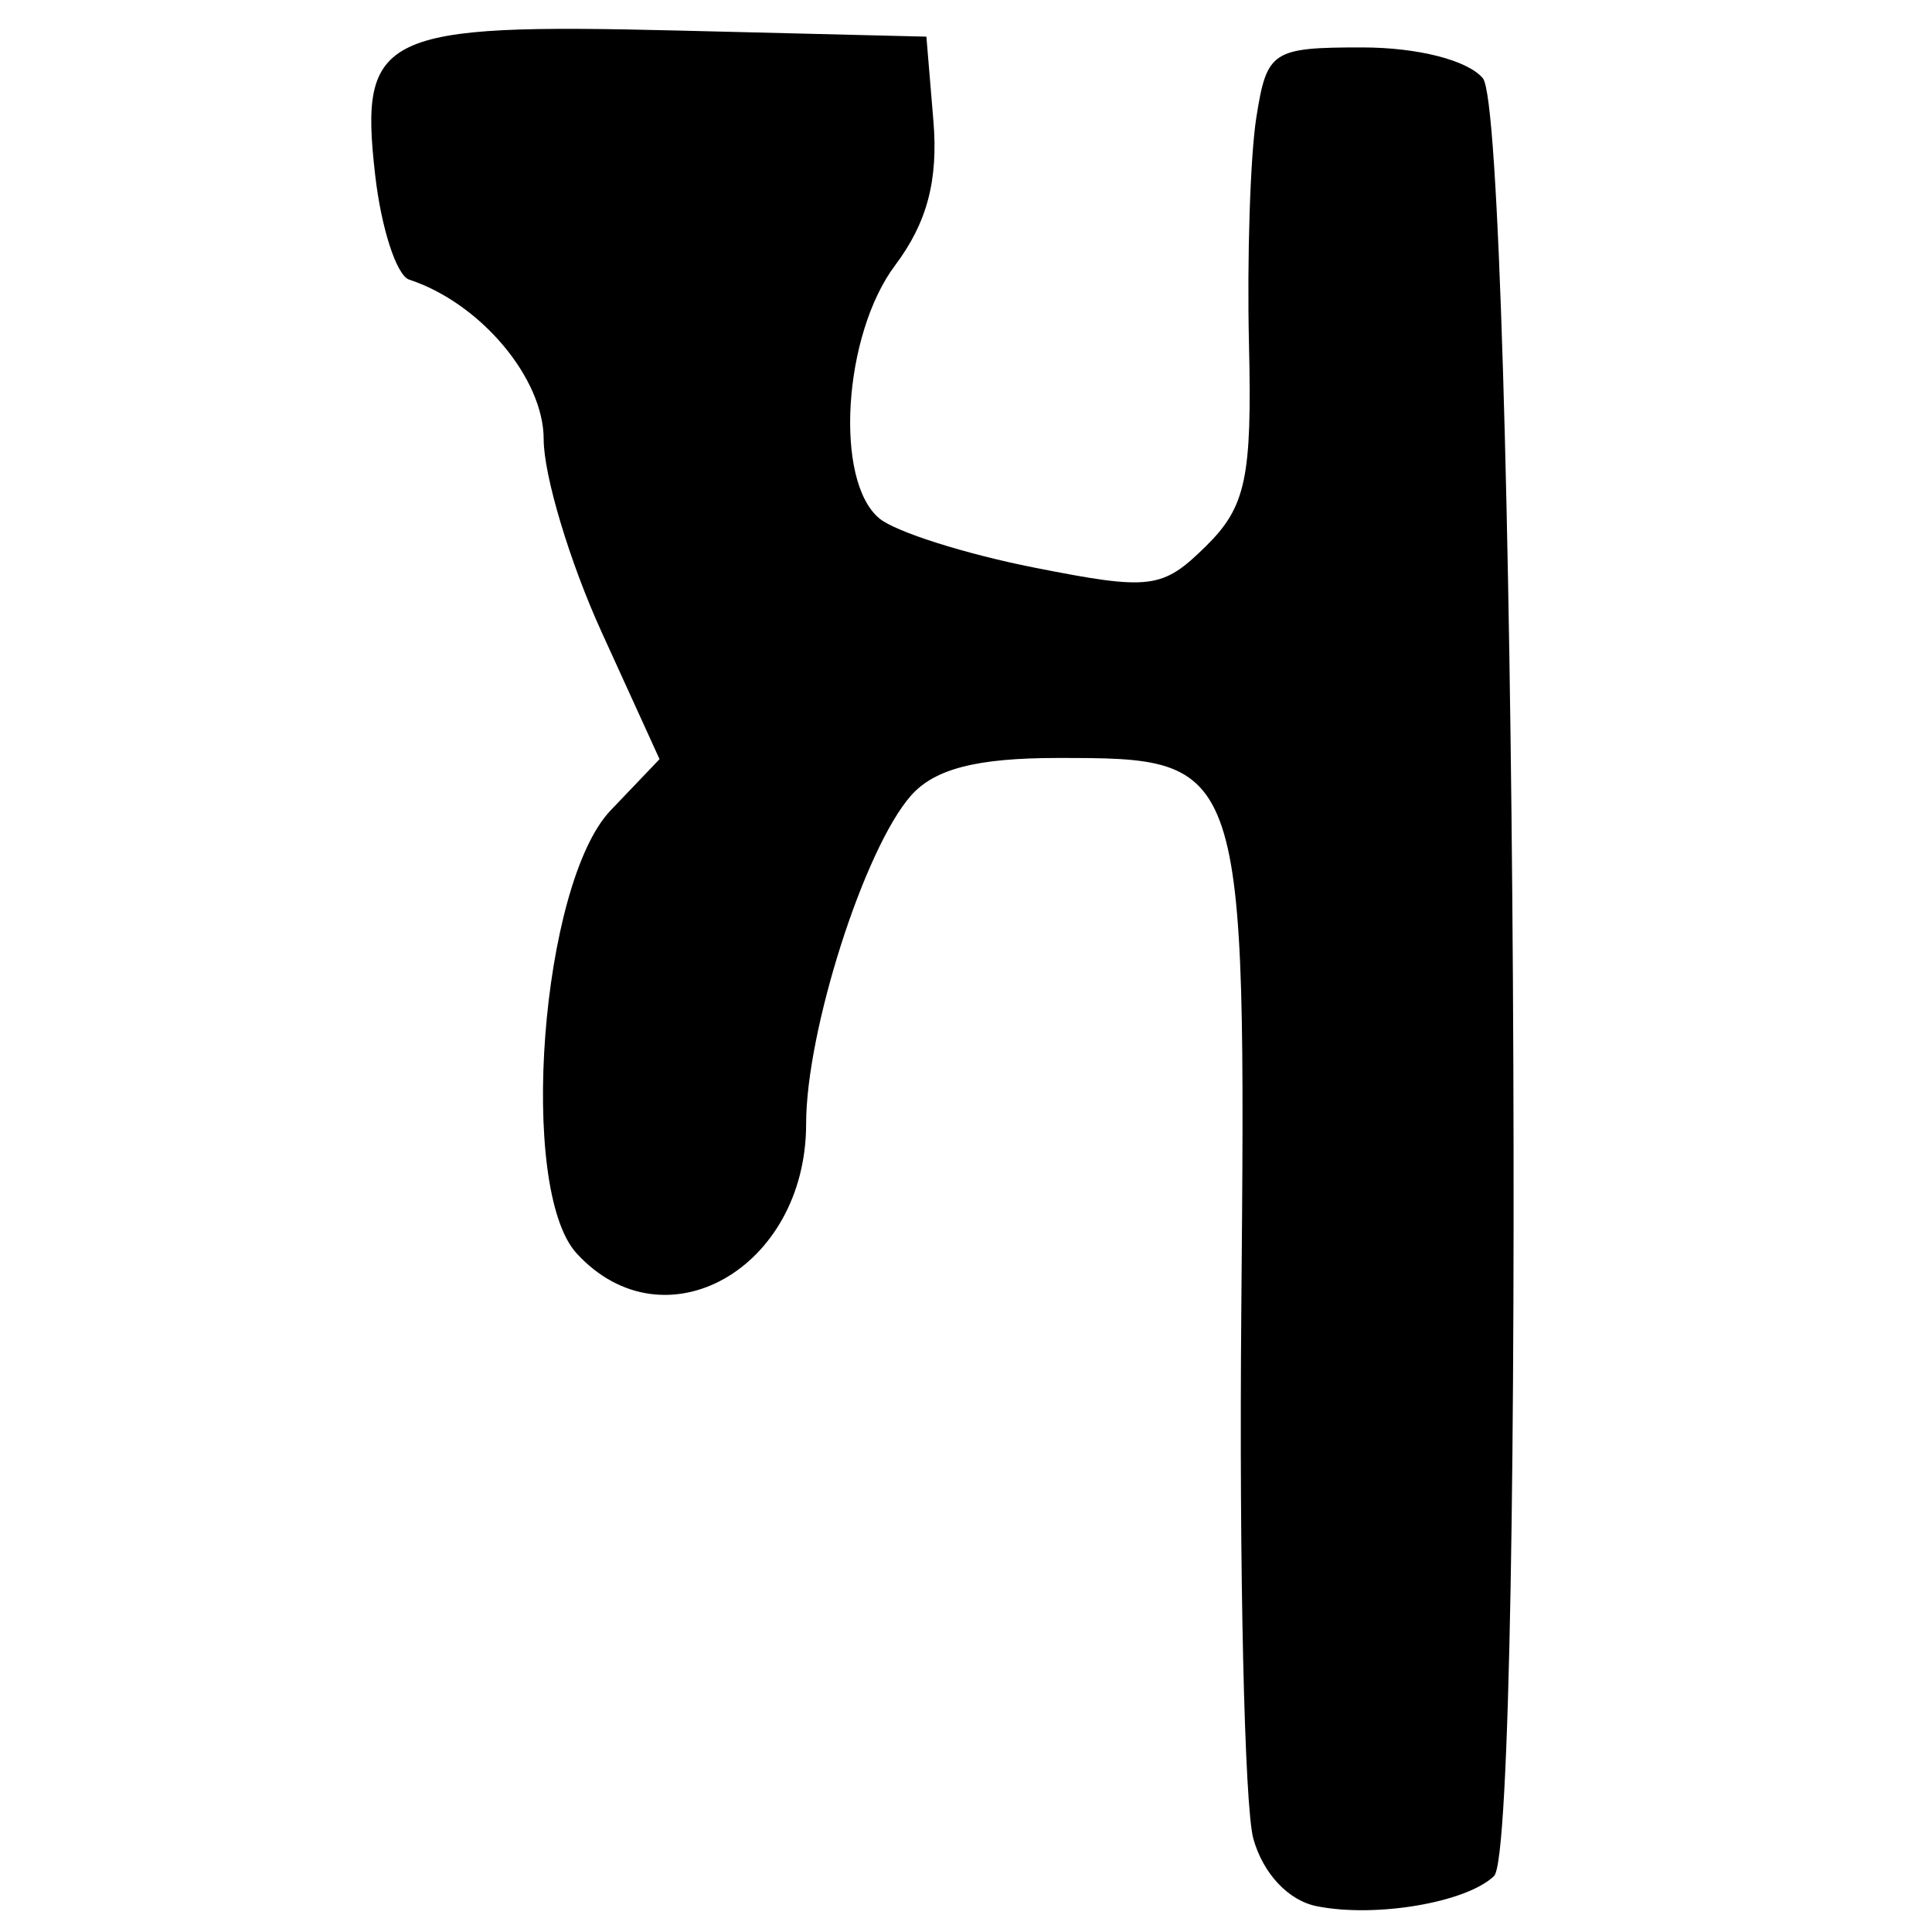 <?xml version="1.0" encoding="UTF-8" standalone="no"?>
<!-- Created with Inkscape (http://www.inkscape.org/) -->
<svg
   xmlns:dc="http://purl.org/dc/elements/1.1/"
   xmlns:cc="http://creativecommons.org/ns#"
   xmlns:rdf="http://www.w3.org/1999/02/22-rdf-syntax-ns#"
   xmlns:svg="http://www.w3.org/2000/svg"
   xmlns="http://www.w3.org/2000/svg"
   xmlns:sodipodi="http://sodipodi.sourceforge.net/DTD/sodipodi-0.dtd"
   xmlns:inkscape="http://www.inkscape.org/namespaces/inkscape"
   width="64px"
   height="64px"
   id="svg2403"
   sodipodi:version="0.32"
   inkscape:version="0.46"
   sodipodi:docname="gupta_allahabad_a.svg"
   inkscape:output_extension="org.inkscape.output.svg.inkscape">
  <defs
     id="defs2405">
    <inkscape:perspective
       sodipodi:type="inkscape:persp3d"
       inkscape:vp_x="0 : 32 : 1"
       inkscape:vp_y="0 : 1000 : 0"
       inkscape:vp_z="64 : 32 : 1"
       inkscape:persp3d-origin="32 : 21.333333 : 1"
       id="perspective2411" />
    <inkscape:perspective
       id="perspective2420"
       inkscape:persp3d-origin="372.04724 : 350.78739 : 1"
       inkscape:vp_z="744.09448 : 526.18109 : 1"
       inkscape:vp_y="0 : 1000 : 0"
       inkscape:vp_x="0 : 526.18109 : 1"
       sodipodi:type="inkscape:persp3d" />
  </defs>
  <sodipodi:namedview
     id="base"
     pagecolor="#ffffff"
     bordercolor="#666666"
     borderopacity="1.0"
     inkscape:pageopacity="0.0"
     inkscape:pageshadow="2"
     inkscape:zoom="5.5"
     inkscape:cx="32"
     inkscape:cy="30.418605"
     inkscape:current-layer="layer1"
     showgrid="true"
     inkscape:document-units="px"
     inkscape:grid-bbox="true"
     inkscape:window-width="640"
     inkscape:window-height="688"
     inkscape:window-x="168"
     inkscape:window-y="168" />
  <g
     id="layer1"
     inkscape:label="Layer 1"
     inkscape:groupmode="layer">
    <path
       style="fill:#000000"
       d="M 43.616,63.145 C 42.678,62.957 41.841,62.064 41.519,60.911 C 41.225,59.855 41.045,51.969 41.12,43.387 C 41.278,25.112 41.277,25.109 35.035,25.109 C 32.356,25.109 30.959,25.468 30.176,26.357 C 28.631,28.112 26.704,34.146 26.704,37.228 C 26.704,42.026 22.007,44.681 19.105,41.524 C 17.143,39.389 17.917,29.268 20.227,26.846 L 21.848,25.148 L 19.929,20.938 C 18.873,18.622 18.01,15.748 18.01,14.551 C 18.01,12.527 15.912,10.036 13.555,9.263 C 13.138,9.126 12.63,7.567 12.428,5.799 C 11.892,1.118 12.623,0.77 22.461,1.012 L 30.688,1.214 L 30.92,4.003 C 31.084,5.972 30.711,7.379 29.652,8.789 C 27.926,11.088 27.627,15.946 29.137,17.179 C 29.678,17.622 31.983,18.352 34.259,18.802 C 38.113,19.564 38.503,19.515 39.946,18.095 C 41.273,16.789 41.478,15.825 41.374,11.388 C 41.307,8.539 41.417,5.164 41.618,3.889 C 41.966,1.686 42.139,1.571 45.122,1.571 C 46.961,1.571 48.617,1.993 49.121,2.591 C 50.209,3.881 50.566,61.112 49.493,62.145 C 48.58,63.025 45.571,63.537 43.616,63.145 z"
       id="path2426" />
  </g>
</svg>
